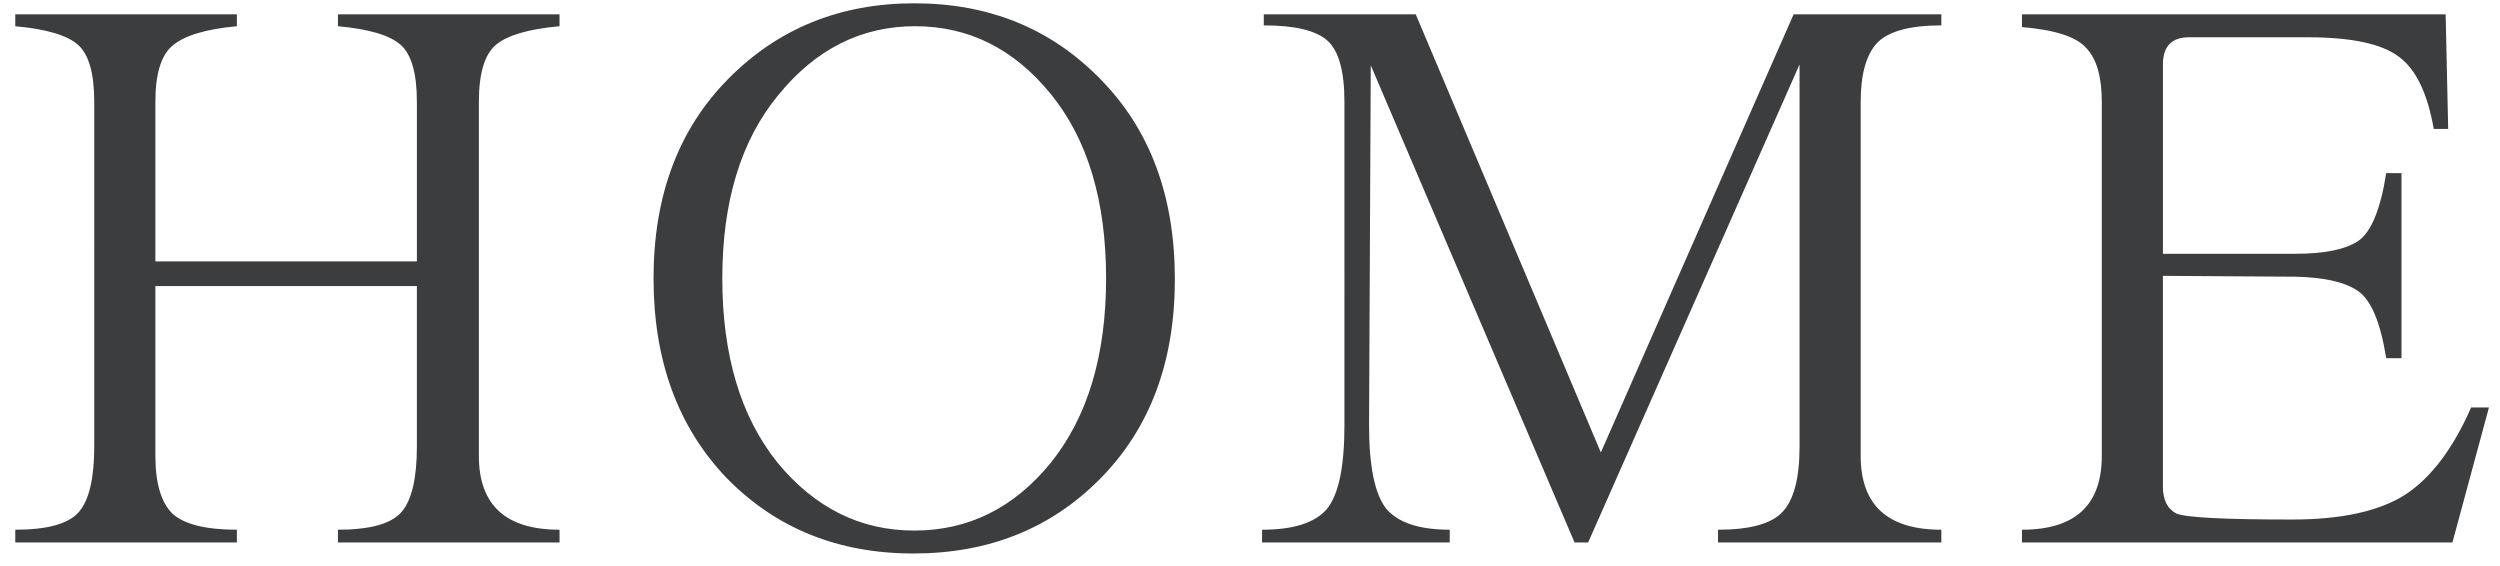 <svg width="106" height="24" fill="none" xmlns="http://www.w3.org/2000/svg"><path d="M.648 22.46c1.368 0 2.268-.252 2.7-.756.432-.504.648-1.428.648-2.772V4.316c0-1.2-.228-2.004-.684-2.412-.456-.408-1.344-.672-2.664-.792V.608h9.396v.504c-1.32.12-2.232.396-2.736.828-.48.408-.72 1.2-.72 2.376v6.768h11.088V4.316c0-1.2-.228-2.004-.684-2.412-.456-.408-1.344-.672-2.664-.792V.608h9.396v.504c-1.32.12-2.22.384-2.7.792-.48.408-.72 1.212-.72 2.412v15.012c0 2.088 1.14 3.132 3.42 3.132V23h-9.396v-.54c1.368 0 2.268-.252 2.7-.756.432-.504.648-1.428.648-2.772v-6.804H6.588v7.2c0 1.152.24 1.968.72 2.448.504.456 1.416.684 2.736.684V23H.648v-.54zM27.71 11.804c0-3.504 1.056-6.324 3.168-8.46C32.99 1.208 35.618.14 38.762.14c3.168 0 5.796 1.068 7.884 3.204 2.112 2.136 3.168 4.968 3.168 8.496 0 3.504-1.056 6.324-3.168 8.46-2.088 2.112-4.728 3.168-7.92 3.168s-5.832-1.068-7.92-3.204c-2.064-2.16-3.096-4.98-3.096-8.46zm19.188 0c0-3.288-.78-5.892-2.34-7.812-1.56-1.92-3.48-2.88-5.76-2.88s-4.212.972-5.796 2.916c-1.584 1.92-2.376 4.512-2.376 7.776 0 3.264.78 5.868 2.34 7.812 1.584 1.92 3.516 2.88 5.796 2.88 2.304 0 4.236-.96 5.796-2.88 1.56-1.944 2.34-4.548 2.34-7.812zM82.313 1.076c-1.344 0-2.256.252-2.736.756-.456.504-.684 1.332-.684 2.484v15.012c0 2.088 1.14 3.132 3.42 3.132V23h-9.468v-.54c1.32 0 2.22-.24 2.7-.72.504-.504.756-1.44.756-2.808v-16.2L67.337 23h-.576L58.12 2.768l-.072 15.264c0 1.728.24 2.904.72 3.528.504.6 1.404.9 2.7.9V23h-7.956v-.54c1.32 0 2.232-.288 2.736-.864.504-.6.756-1.788.756-3.564V4.316c0-1.296-.24-2.16-.72-2.592-.48-.432-1.38-.648-2.7-.648V.608h6.444l7.848 18.576L76.049.608h6.264v.468zM103.983 23H85.731v-.54c2.257 0 3.385-1.044 3.385-3.132V4.316c0-1.056-.216-1.812-.648-2.268-.409-.48-1.32-.78-2.737-.9v-.54h17.964l.108 4.86h-.612c-.264-1.512-.756-2.532-1.476-3.06-.72-.552-2.016-.828-3.888-.828h-5.004c-.743 0-1.115.384-1.115 1.152v8.028h5.615c1.225 0 2.113-.18 2.665-.54.551-.384.947-1.344 1.187-2.88h.648v7.848h-.648c-.24-1.512-.636-2.46-1.188-2.844-.551-.384-1.44-.588-2.663-.612l-5.617-.036v8.928c0 .576.193.96.577 1.152.407.168 2.04.252 4.895.252 2.088 0 3.684-.348 4.788-1.044 1.104-.72 2.04-1.956 2.808-3.708h.756L103.983 23z" fill="#3B3D3E"/></svg>